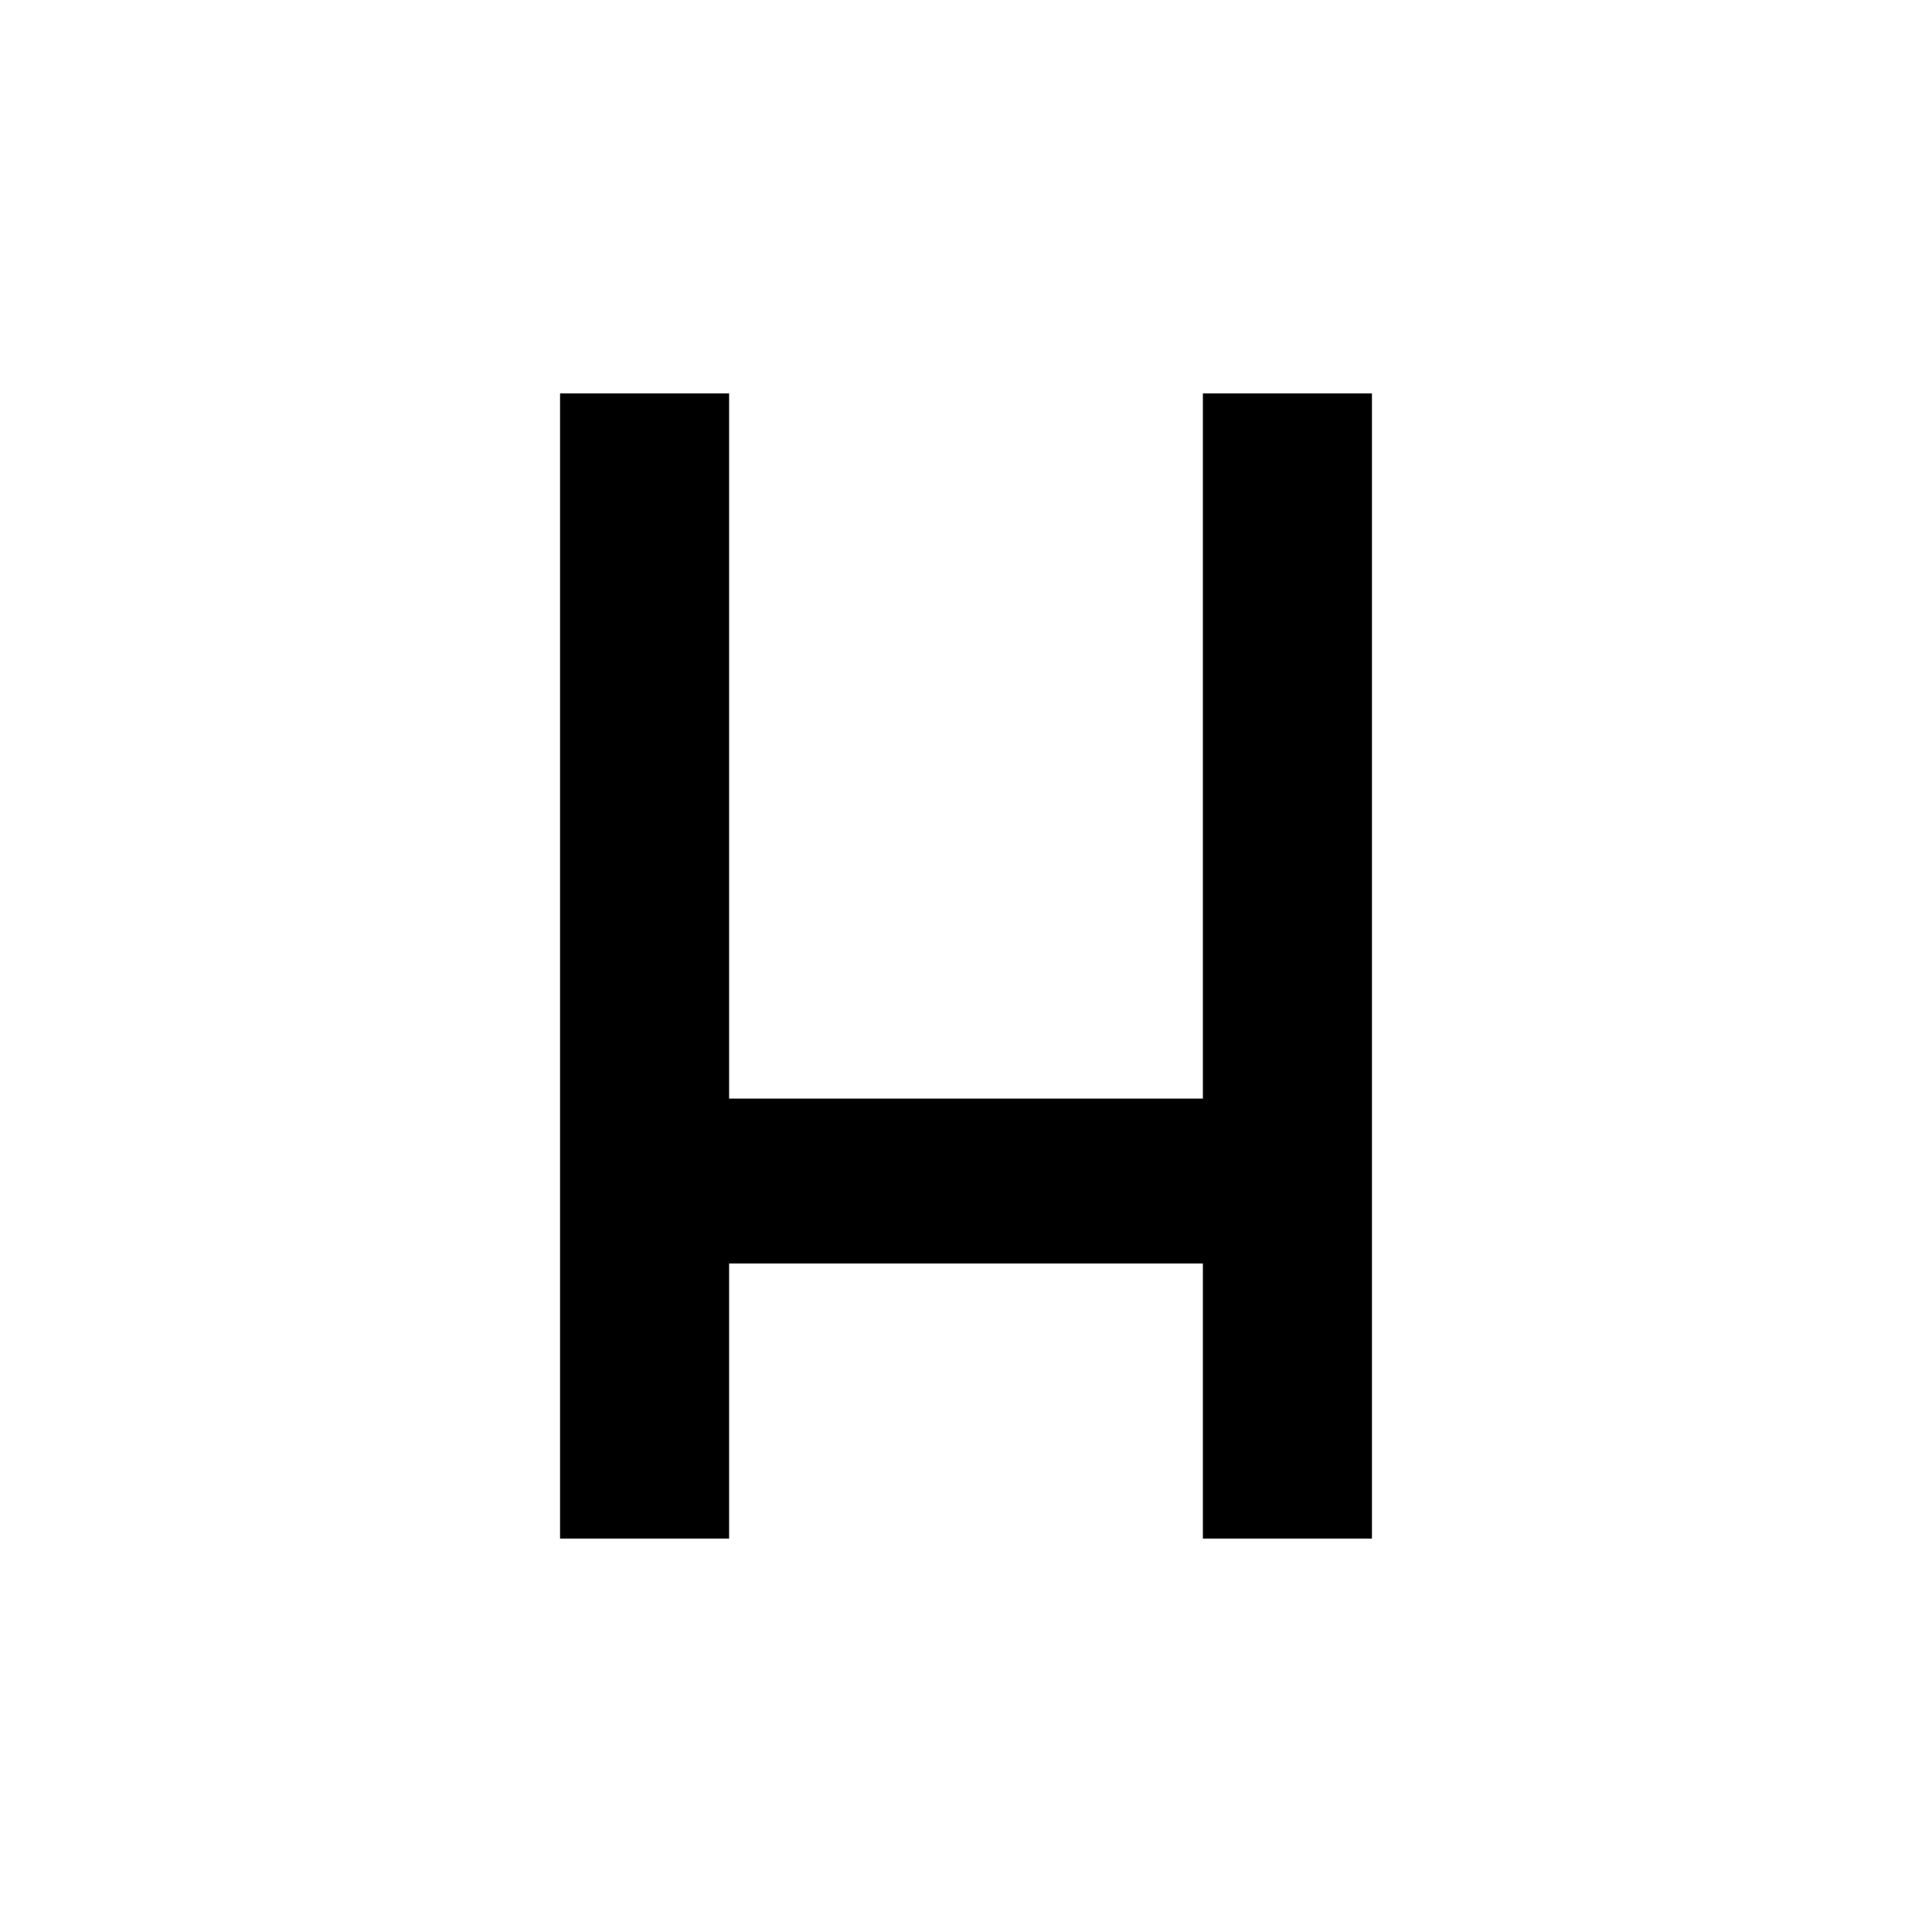 <?xml version="1.0" encoding="utf-8"?>
<!-- Generator: Adobe Illustrator 25.2.1, SVG Export Plug-In . SVG Version: 6.00 Build 0)  -->
<svg version="1.1" id="Warstwa_1" xmlns="http://www.w3.org/2000/svg" xmlns:xlink="http://www.w3.org/1999/xlink" x="0px" y="0px"
	 viewBox="0 0 88 88" style="enable-background:new 0 0 88 88;" xml:space="preserve">
<style type="text/css">
	.st0{display:none;fill:#010202;}
</style>
<path id="XMLID_1420_" class="st0" d="M50.65,69.26h10.5v-26.3h7.33l0.78-8.81h-8.11c0,0,0-3.29,0-5.02c0-2.08,0.42-2.9,2.43-2.9
	c1.62,0,5.68,0,5.68,0v-9.14c0,0-5.99,0-7.27,0c-7.82,0-11.34,3.44-11.34,10.03c0,5.74,0,7.02,0,7.02h-5.46v8.92h5.46V69.26z"/>
<polygon points="54.79,17.92 54.79,50.04 33.21,50.04 33.21,17.92 25.51,17.92 25.51,70.08 33.21,70.08 33.21,57.55 54.79,57.55 
	54.79,70.08 62.49,70.08 62.49,17.92 "/>
</svg>
